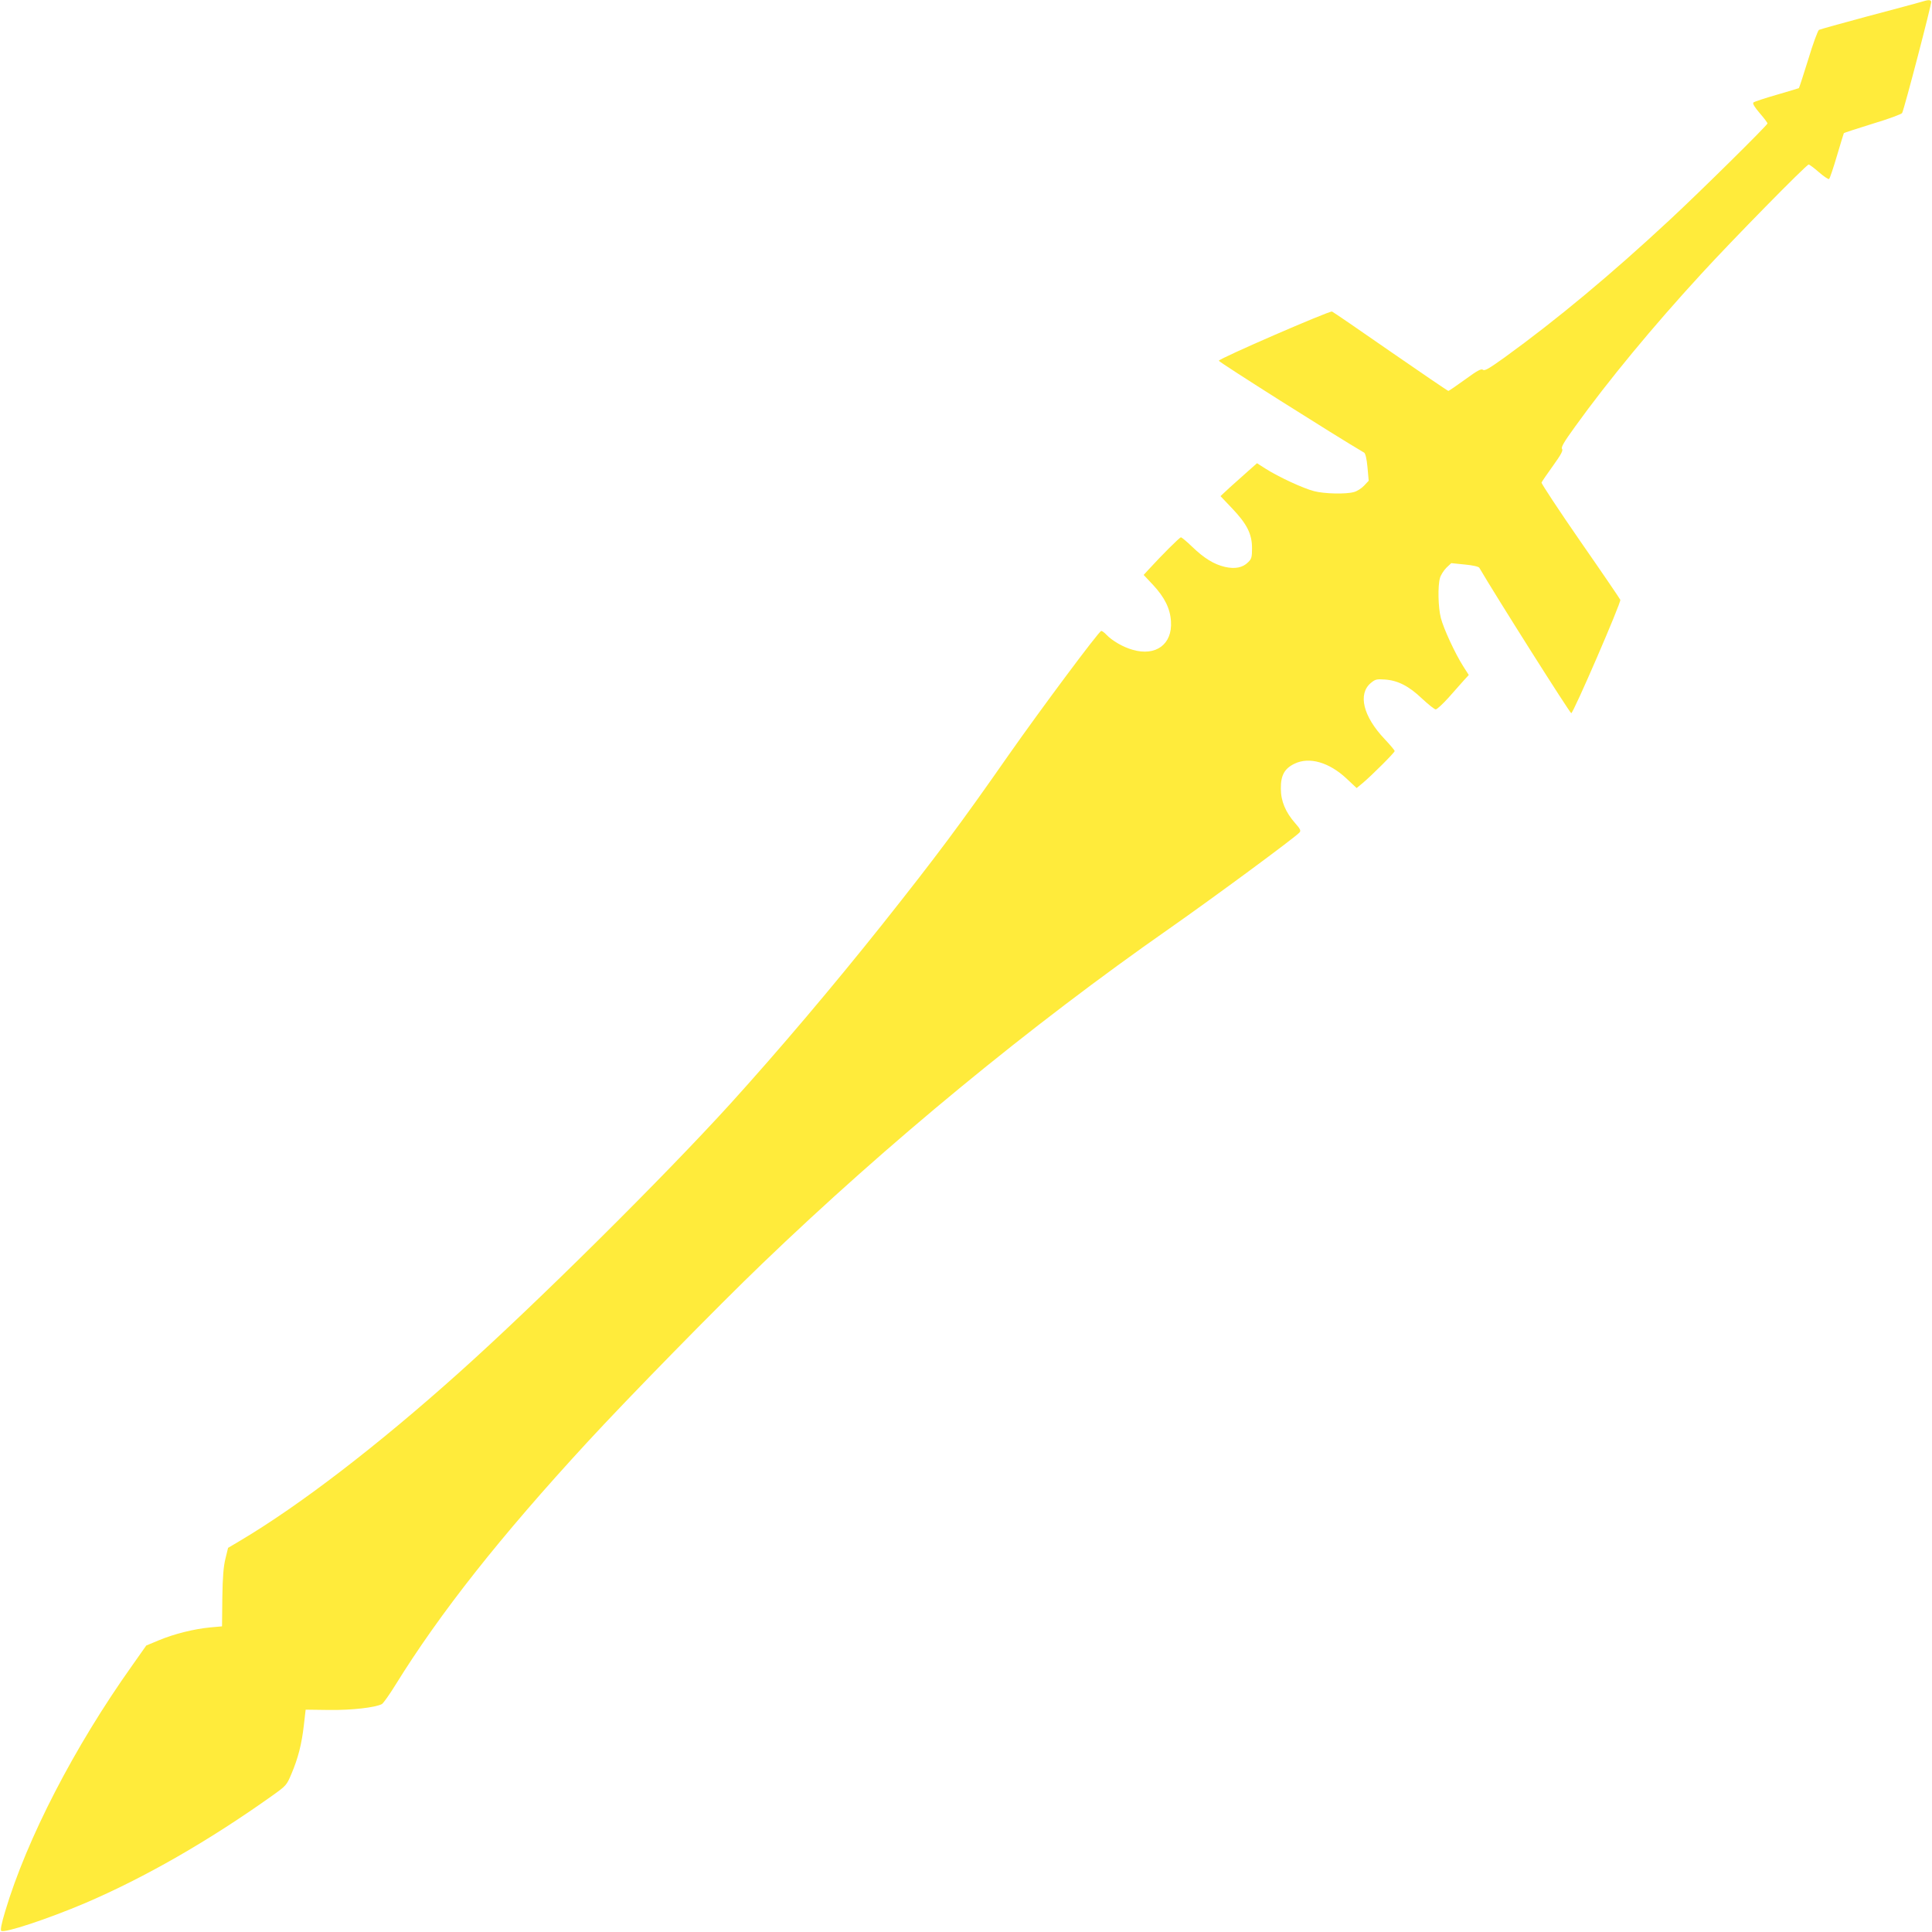 <?xml version="1.0" standalone="no"?>
<!DOCTYPE svg PUBLIC "-//W3C//DTD SVG 20010904//EN"
 "http://www.w3.org/TR/2001/REC-SVG-20010904/DTD/svg10.dtd">
<svg version="1.0" xmlns="http://www.w3.org/2000/svg"
 width="1280pt" height="1280pt" viewBox="0 0 1280 1280"
 preserveAspectRatio="xMidYMid meet">
<g transform="translate(0,1280) scale(0.1,-0.1)"
fill="#ffeb3b" stroke="none">
<path d="M12720 12785 c-25 -7 -182 -50 -350 -94 -168 -45 -311 -85 -319 -89
-7 -4 -40 -92 -71 -196 -32 -103 -60 -189 -62 -190 -1 -1 -68 -21 -147 -44
-80 -23 -149 -46 -154 -51 -7 -7 7 -30 41 -70 29 -33 52 -64 52 -69 0 -11
-443 -449 -650 -641 -386 -359 -746 -659 -1093 -910 -102 -73 -131 -90 -142
-81 -11 9 -36 -4 -118 -64 -58 -42 -108 -76 -111 -76 -4 0 -176 117 -384 261
-207 144 -381 263 -387 265 -17 6 -750 -312 -750 -326 0 -9 775 -499 963 -609
8 -5 17 -41 22 -97 l8 -89 -31 -33 c-17 -18 -47 -37 -67 -42 -53 -15 -195 -12
-264 6 -71 18 -237 95 -320 148 l-58 37 -61 -54 c-34 -30 -89 -79 -122 -109
l-59 -55 77 -81 c99 -104 132 -170 132 -264 0 -59 -3 -71 -26 -93 -35 -36 -87
-46 -153 -31 -73 17 -138 57 -217 133 -36 35 -70 63 -75 63 -9 0 -128 -119
-213 -212 l-34 -37 63 -67 c76 -82 113 -156 118 -241 10 -151 -100 -233 -254
-188 -64 18 -136 60 -174 100 -13 14 -28 25 -34 25 -15 -1 -398 -515 -612
-820 -323 -463 -480 -673 -839 -1125 -325 -408 -684 -832 -1002 -1183 -444
-489 -1291 -1329 -1803 -1787 -538 -482 -1056 -880 -1453 -1115 l-76 -45 -17
-70 c-13 -51 -19 -121 -21 -260 l-2 -190 -78 -7 c-107 -10 -239 -43 -340 -85
l-84 -35 -93 -132 c-384 -540 -698 -1148 -842 -1630 -24 -79 -32 -122 -26
-128 18 -18 310 79 555 183 395 169 819 412 1239 711 95 68 97 70 129 146 45
106 68 199 82 321 l12 104 155 -2 c150 -2 306 16 350 39 9 5 50 62 90 127 296
478 695 983 1271 1608 266 289 870 906 1158 1182 834 802 1773 1575 2701 2223
290 203 835 605 860 635 10 12 4 24 -29 61 -64 73 -95 146 -95 229 -1 88 24
133 90 165 98 48 230 10 346 -99 l66 -62 39 32 c63 53 213 203 213 213 0 5
-30 41 -67 80 -142 150 -178 298 -91 371 29 24 38 27 93 23 86 -6 159 -43 247
-127 42 -39 82 -71 90 -71 8 0 46 35 84 77 38 43 84 94 102 115 l33 36 -37 58
c-53 83 -130 249 -148 320 -18 69 -21 211 -6 264 5 20 25 50 42 68 l33 31 89
-9 c54 -5 93 -14 97 -22 111 -190 600 -963 609 -963 14 0 331 733 325 751 -2
6 -121 181 -265 388 -144 208 -259 383 -257 389 3 7 37 57 76 111 54 75 68
102 60 112 -8 10 12 45 86 147 218 303 515 663 837 1013 202 221 696 724 711
724 5 0 36 -23 68 -51 32 -28 62 -48 67 -45 5 3 28 72 52 153 24 81 45 150 46
151 1 2 87 30 190 62 104 31 192 64 196 71 15 29 198 730 193 739 -8 13 -19
12 -75 -5z"/>
</g>
</svg>
